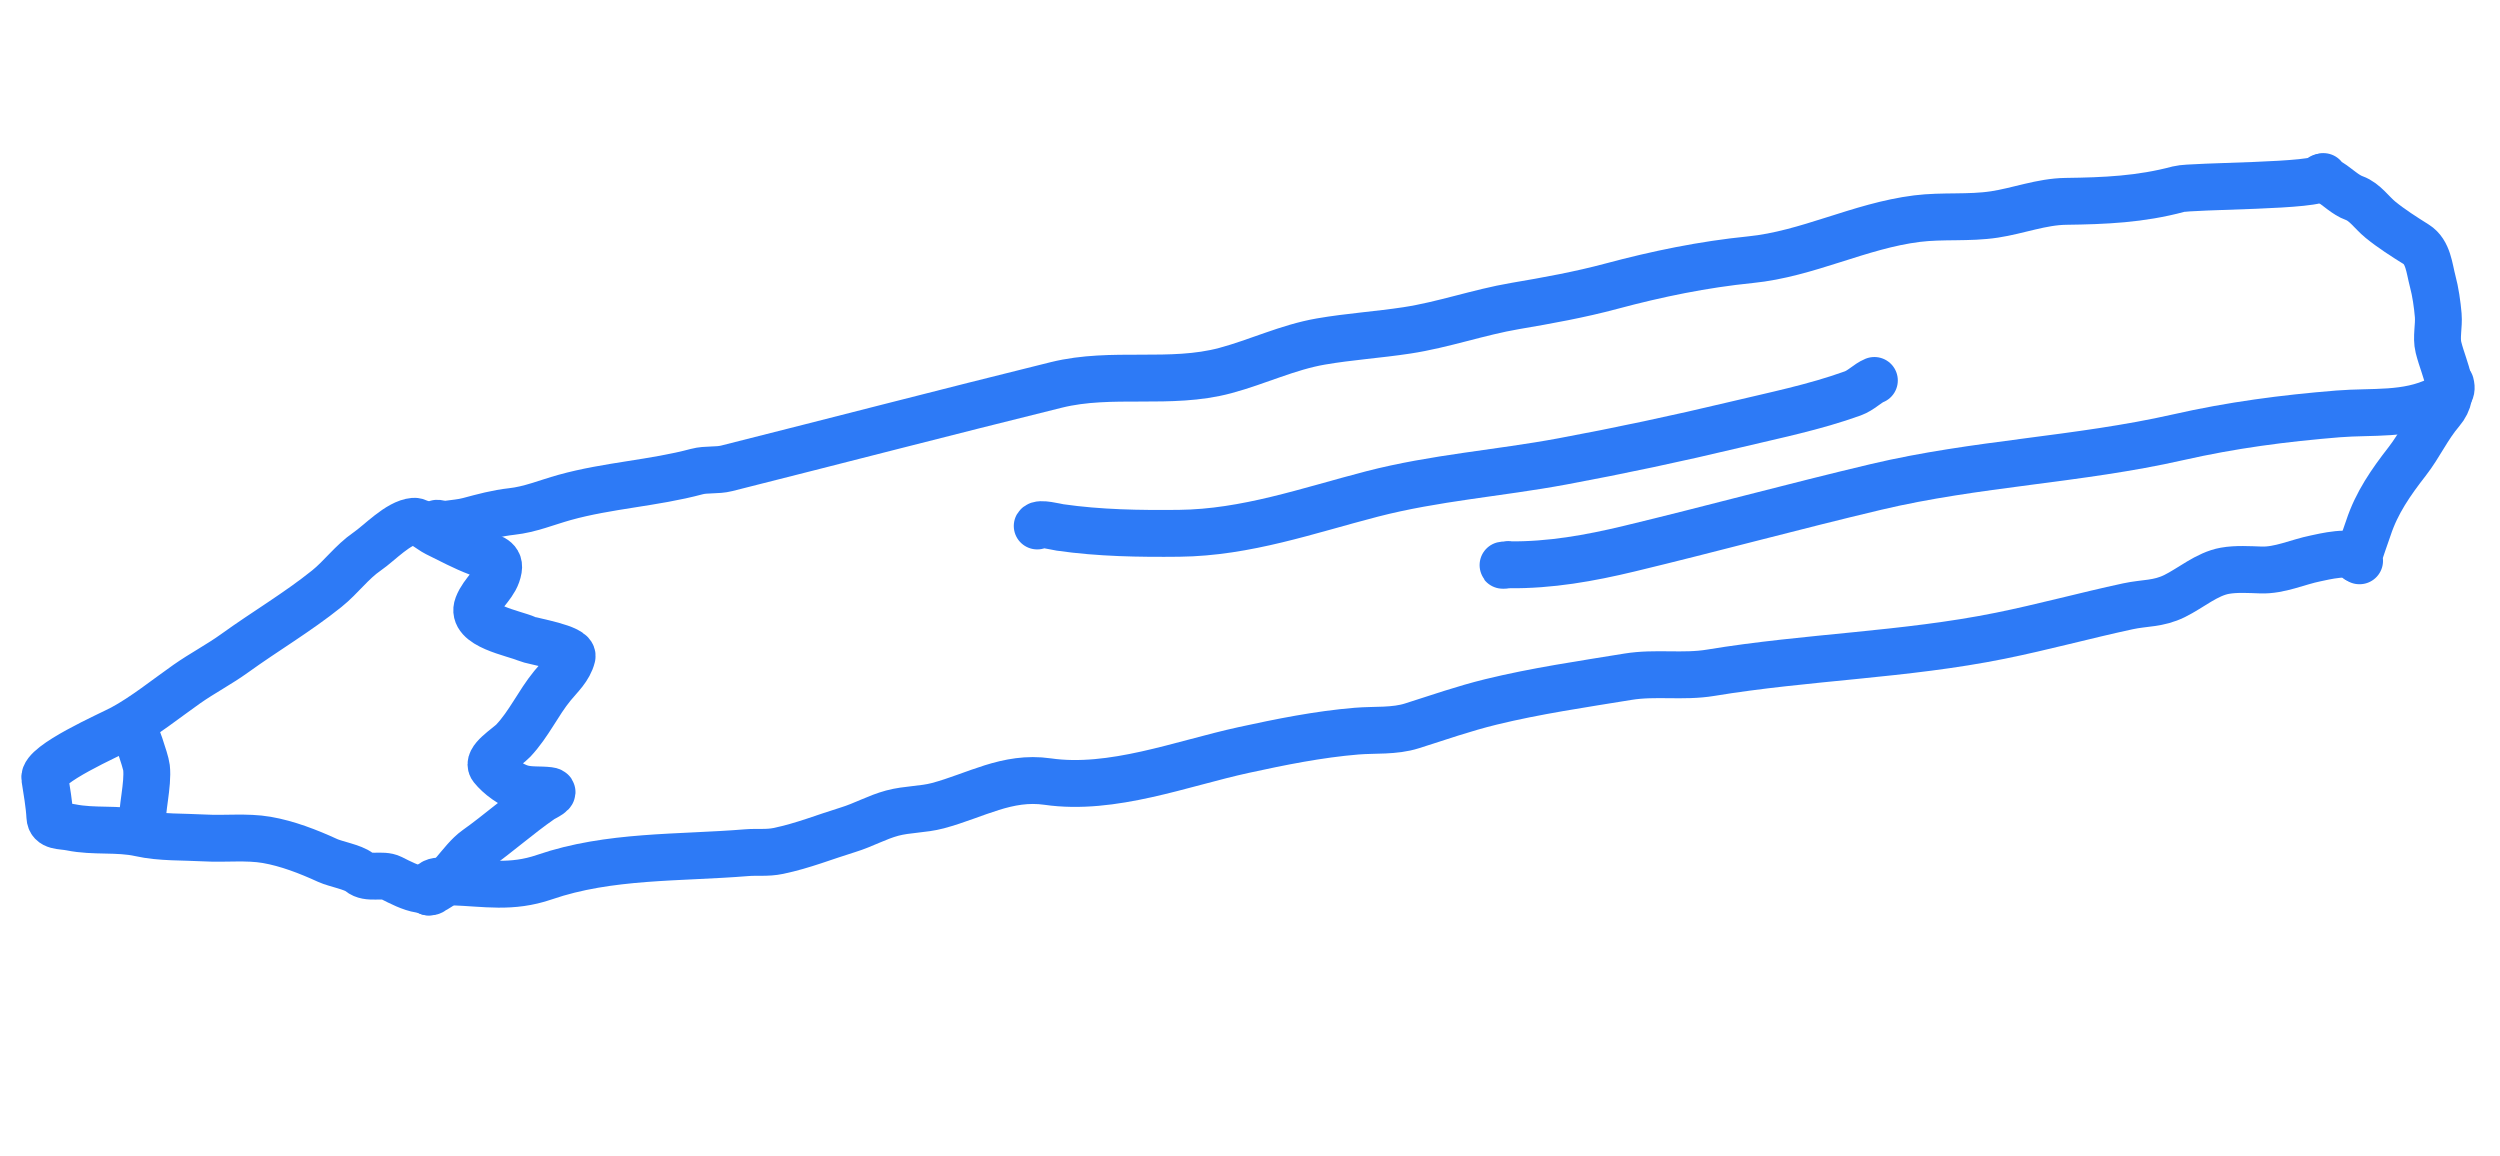 <svg width="160" height="74" viewBox="0 0 160 74" fill="none" xmlns="http://www.w3.org/2000/svg">
<path d="M151.013 35.891C151.036 35.885 150.883 35.94 150.954 35.669C151.119 35.04 151.374 34.411 151.578 33.788C152.109 32.172 153.022 30.863 154.049 29.544C154.882 28.472 155.356 27.355 156.234 26.326C157.311 25.065 156.44 23.753 156.062 22.23C155.904 21.593 156.104 20.848 156.047 20.18C155.987 19.48 155.873 18.677 155.692 18C155.471 17.173 155.415 16.126 154.634 15.636C153.86 15.149 153.053 14.638 152.344 14.059C151.792 13.608 151.35 12.922 150.676 12.681C150.107 12.477 149.623 11.973 149.102 11.652C148.982 11.578 148.592 11.33 148.702 11.3" stroke="#2D7AF6" stroke-width="3" stroke-linecap="round"/>
<path d="M150.833 35.787C150.658 35.138 148.606 35.655 148.204 35.736C147.044 35.97 145.904 36.519 144.703 36.479C143.969 36.455 143.129 36.398 142.398 36.528C141.241 36.732 140.207 37.639 139.174 38.147C138.12 38.665 137.274 38.569 136.192 38.802C133.448 39.392 130.755 40.134 128.005 40.69C121.889 41.926 115.65 42.037 109.473 43.058C107.72 43.348 105.956 43.022 104.193 43.31C101.268 43.788 98.303 44.217 95.424 44.921C93.689 45.346 92.058 45.917 90.368 46.454C89.231 46.816 88.001 46.696 86.826 46.792C84.402 46.991 81.962 47.484 79.587 48.002C75.598 48.872 71.173 50.615 67.047 50.021C64.462 49.648 62.444 50.915 60.025 51.563C59.076 51.817 58.065 51.782 57.105 52.039C56.13 52.301 55.253 52.804 54.291 53.099C52.758 53.57 51.401 54.128 49.817 54.459C49.099 54.609 48.483 54.515 47.776 54.573C43.474 54.926 38.989 54.712 34.851 56.135C32.723 56.867 31.066 56.513 28.957 56.441C28.291 56.418 27.49 56.135 27.433 57.087" stroke="#2D7AF6" stroke-width="3" stroke-linecap="round"/>
<path d="M27.433 57.087C28.711 56.745 29.423 55.099 30.491 54.341C31.909 53.334 33.202 52.176 34.629 51.187C34.834 51.044 35.723 50.666 35.132 50.593C34.556 50.522 33.948 50.599 33.385 50.442C32.718 50.255 31.931 49.674 31.497 49.131C31.088 48.619 32.468 47.81 32.851 47.402C33.864 46.322 34.424 45.025 35.355 43.887C35.843 43.291 36.423 42.781 36.613 42.022C36.754 41.456 34.027 41.033 33.702 40.884C32.92 40.524 30.072 40.062 30.569 38.761C30.92 37.844 31.739 37.4 31.902 36.417C32.02 35.712 31.298 35.638 30.614 35.379C29.628 35.006 28.852 34.571 27.916 34.116C27.607 33.966 26.846 33.331 26.491 33.36C25.492 33.442 24.296 34.744 23.502 35.29C22.51 35.972 21.837 36.937 20.909 37.682C19.02 39.198 16.976 40.395 15.02 41.807C14.024 42.525 12.949 43.082 11.951 43.784C10.639 44.706 9.21 45.861 7.818 46.606C7.014 47.035 2.728 48.908 2.867 49.8C2.982 50.533 3.155 51.528 3.191 52.276C3.224 52.936 3.924 52.823 4.543 52.95C6.008 53.249 7.531 53.002 8.973 53.325C10.285 53.618 11.751 53.553 13.095 53.629C14.401 53.703 15.78 53.532 17.067 53.753C18.39 53.981 19.733 54.502 20.967 55.068C21.489 55.307 22.601 55.493 23.005 55.829C23.565 56.296 24.448 55.892 25.055 56.196C25.61 56.475 26.284 56.83 26.897 56.925C27.643 57.041 27.543 57.314 27.927 56.649" stroke="#2D7AF6" stroke-width="3" stroke-linecap="round"/>
<path d="M9.137 52.67C9.034 51.931 9.499 50.196 9.375 49.126C9.322 48.664 8.543 46.464 8.721 47.128" stroke="#2D7AF6" stroke-width="3" stroke-linecap="round"/>
<path d="M156.837 24.553C157.002 25.169 156.637 25.309 156.063 25.592C154.014 26.598 151.85 26.311 149.64 26.489C146.14 26.772 142.828 27.208 139.397 27.986C133.021 29.432 126.449 29.648 120.071 31.162C114.789 32.414 109.55 33.844 104.272 35.115C101.721 35.728 99.215 36.175 96.587 36.147C95.988 36.14 96.108 36.241 96.531 36.128" stroke="#2D7AF6" stroke-width="3" stroke-linecap="round"/>
<path d="M119.96 24.349C119.509 24.533 119.122 24.981 118.57 25.18C116.133 26.061 113.52 26.588 111.002 27.191C107.378 28.058 103.652 28.85 99.992 29.53C95.913 30.288 91.839 30.571 87.801 31.616C83.691 32.681 79.762 34.083 75.471 34.131C72.937 34.16 70.353 34.118 67.841 33.756C67.592 33.72 66.514 33.435 66.382 33.663" stroke="#2D7AF6" stroke-width="3" stroke-linecap="round"/>
<path d="M148.56 11.338C148.642 11.936 140.253 11.883 139.436 12.103C136.977 12.761 134.717 12.853 132.202 12.887C130.669 12.907 129.159 13.495 127.647 13.725C126.006 13.975 124.334 13.787 122.686 13.993C119.005 14.453 115.689 16.255 112.024 16.621C109.012 16.922 106.058 17.532 103.132 18.316C101.097 18.861 99.054 19.23 96.978 19.583C94.639 19.98 92.375 20.79 90.038 21.145C88.209 21.424 86.361 21.541 84.533 21.857C82.421 22.222 80.48 23.163 78.418 23.716C74.888 24.662 71.168 23.754 67.612 24.633C60.572 26.374 53.548 28.2 46.515 29.972C45.875 30.134 45.208 30.017 44.593 30.182C41.824 30.924 38.906 31.064 36.133 31.837C34.965 32.163 33.938 32.605 32.749 32.736C31.811 32.839 30.933 33.078 30.012 33.325C29.529 33.454 29.063 33.481 28.612 33.547C28.145 33.615 27.672 33.224 28.08 33.842" stroke="#2D7AF6" stroke-width="3" stroke-linecap="round"/>
</svg>
